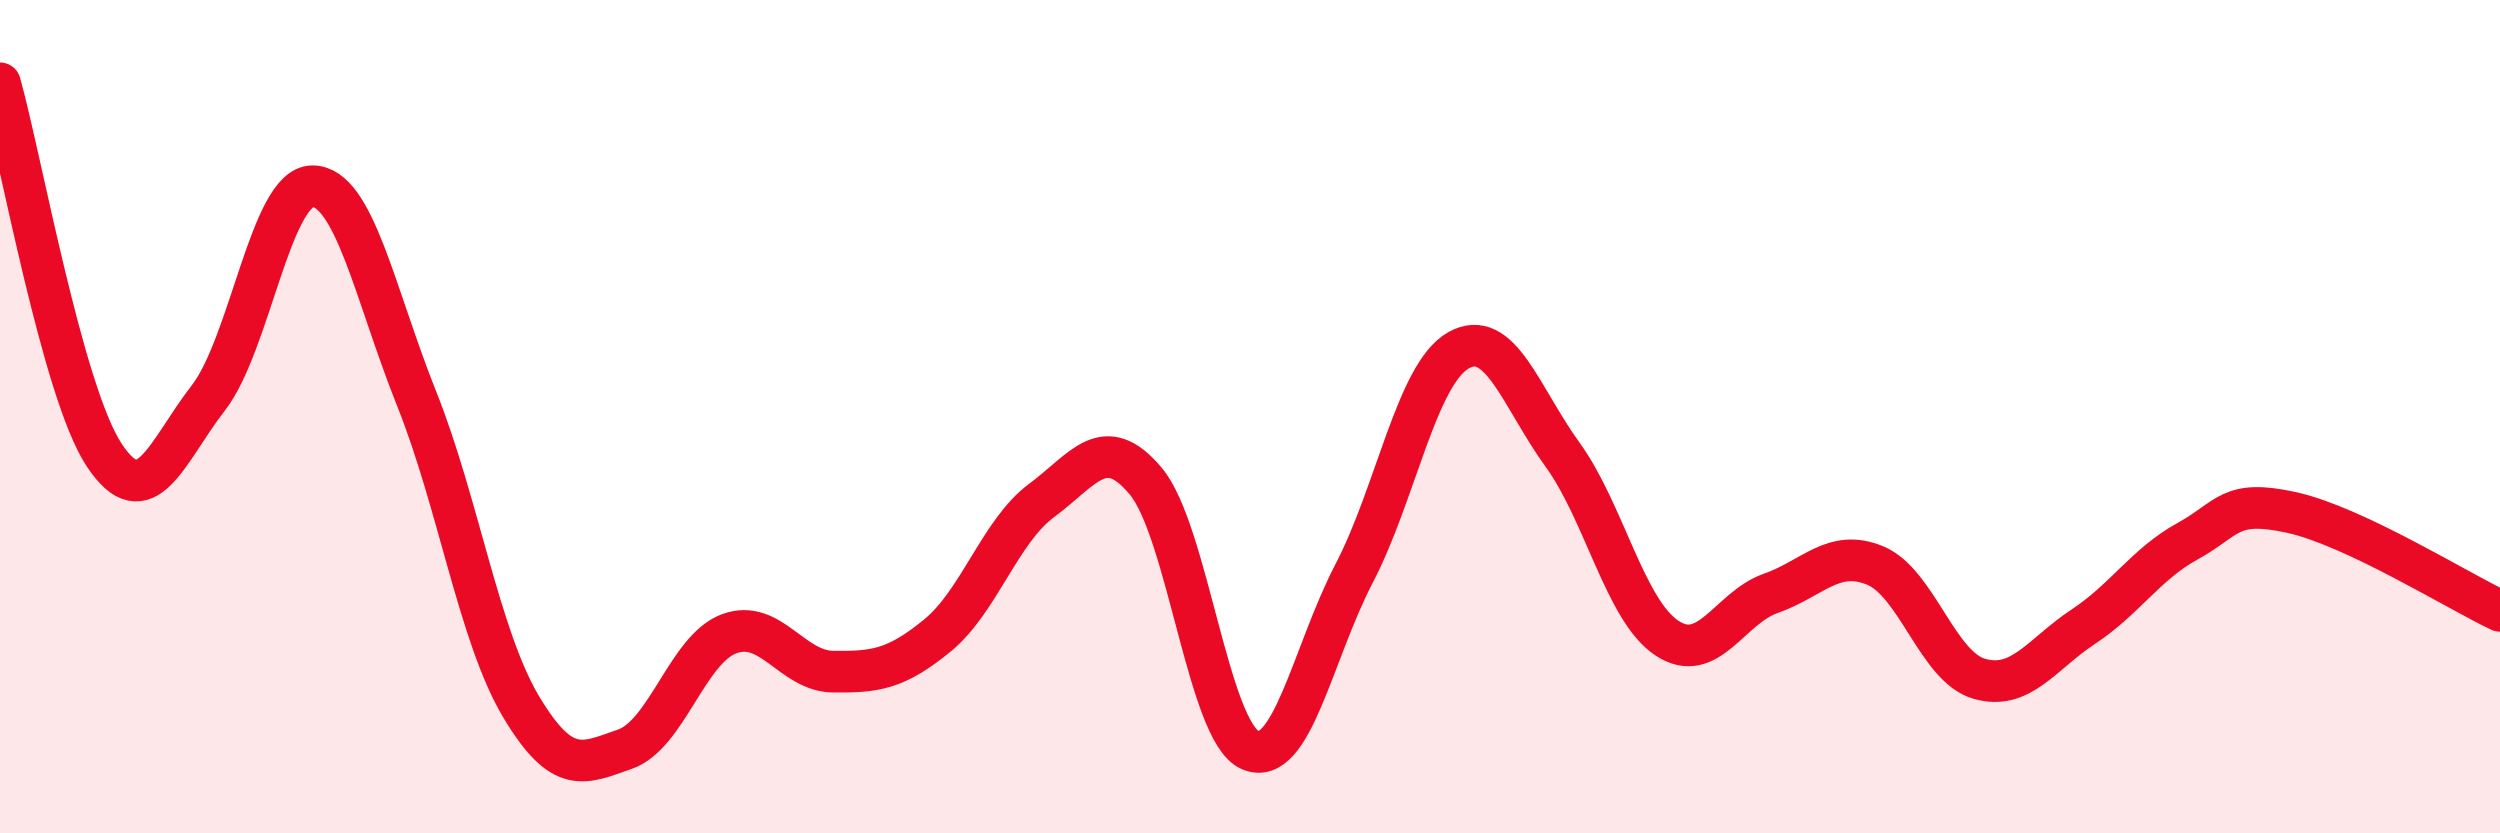 
    <svg width="60" height="20" viewBox="0 0 60 20" xmlns="http://www.w3.org/2000/svg">
      <path
        d="M 0,2 C 0.5,3.78 1.5,9.41 2.5,10.92 C 3.5,12.43 4,10.84 5,9.55 C 6,8.26 6.5,4.47 7.5,4.47 C 8.5,4.47 9,7.07 10,9.57 C 11,12.07 11.5,15.27 12.5,16.95 C 13.5,18.63 14,18.33 15,17.98 C 16,17.63 16.5,15.58 17.5,15.21 C 18.5,14.84 19,16.11 20,16.12 C 21,16.13 21.5,16.07 22.5,15.25 C 23.5,14.43 24,12.75 25,12.01 C 26,11.27 26.5,10.35 27.5,11.55 C 28.5,12.75 29,17.56 30,18 C 31,18.44 31.5,15.68 32.5,13.76 C 33.5,11.84 34,8.98 35,8.41 C 36,7.84 36.5,9.53 37.5,10.91 C 38.5,12.29 39,14.64 40,15.31 C 41,15.98 41.5,14.59 42.5,14.24 C 43.5,13.89 44,13.16 45,13.57 C 46,13.98 46.5,16 47.5,16.29 C 48.5,16.58 49,15.7 50,15.04 C 51,14.38 51.5,13.54 52.5,12.99 C 53.5,12.44 53.5,11.97 55,12.3 C 56.5,12.63 59,14.19 60,14.66L60 20L0 20Z"
        fill="#EB0A25"
        opacity="0.1"
        stroke-linecap="round"
        stroke-linejoin="round"
      />
      <path
        d="M 0,2 C 0.5,3.78 1.5,9.41 2.5,10.92 C 3.5,12.43 4,10.84 5,9.55 C 6,8.26 6.5,4.47 7.5,4.47 C 8.5,4.47 9,7.07 10,9.57 C 11,12.07 11.5,15.27 12.5,16.95 C 13.5,18.63 14,18.33 15,17.98 C 16,17.63 16.5,15.58 17.5,15.21 C 18.5,14.84 19,16.11 20,16.12 C 21,16.13 21.5,16.07 22.5,15.25 C 23.5,14.43 24,12.75 25,12.01 C 26,11.27 26.5,10.35 27.5,11.55 C 28.5,12.75 29,17.56 30,18 C 31,18.44 31.5,15.68 32.5,13.76 C 33.5,11.84 34,8.98 35,8.41 C 36,7.84 36.5,9.53 37.5,10.91 C 38.5,12.29 39,14.64 40,15.31 C 41,15.98 41.5,14.59 42.5,14.24 C 43.5,13.89 44,13.16 45,13.57 C 46,13.98 46.5,16 47.5,16.29 C 48.5,16.58 49,15.7 50,15.04 C 51,14.38 51.5,13.54 52.5,12.99 C 53.5,12.44 53.5,11.97 55,12.3 C 56.5,12.63 59,14.19 60,14.66"
        stroke="#EB0A25"
        stroke-width="1"
        fill="none"
        stroke-linecap="round"
        stroke-linejoin="round"
      />
    </svg>
  